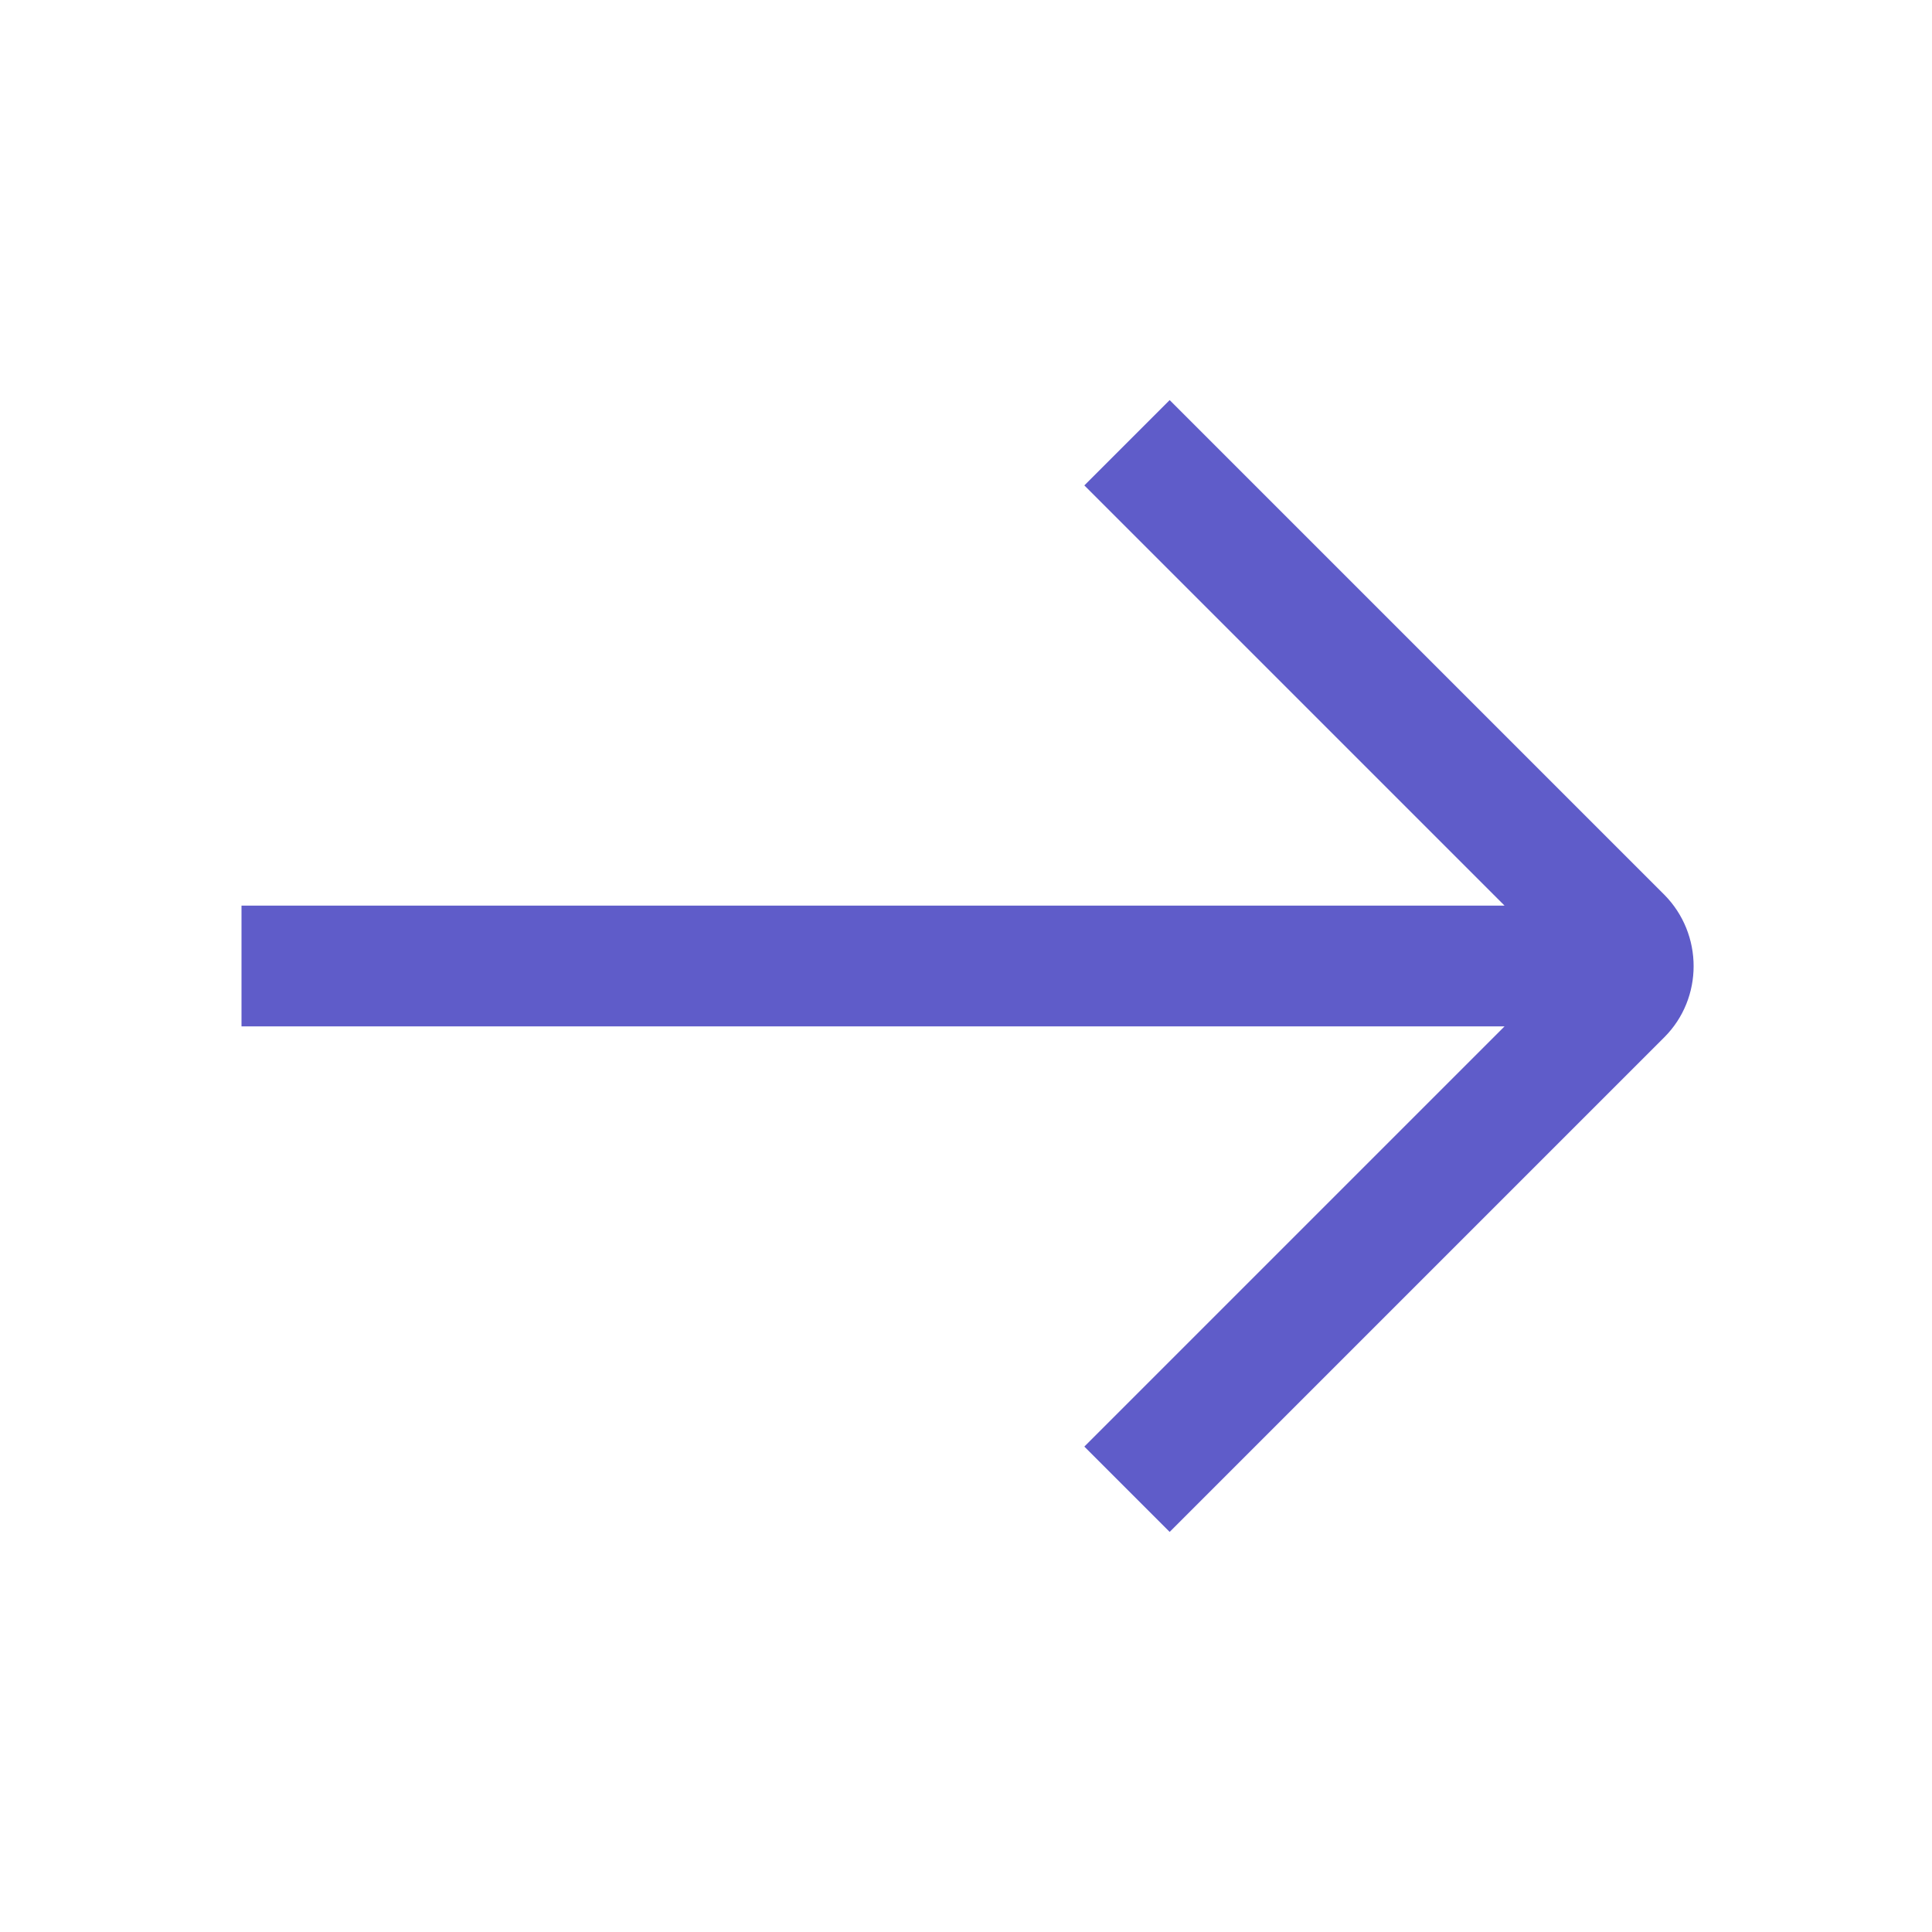 <?xml version="1.0" encoding="utf-8" ?>
<svg xmlns="http://www.w3.org/2000/svg" xmlns:xlink="http://www.w3.org/1999/xlink" width="24" height="24">
	<path fill="#5753C6" fill-opacity="0.949" transform="translate(3 4.97)" d="M17.675 6.145L11.53 0L10.47 1.06L15.69 6.28L0 6.28L0 7.78L15.69 7.78L10.47 13L11.53 14.06L17.675 7.915C18.16 7.43 18.16 6.635 17.675 6.145Z"/>
</svg>
